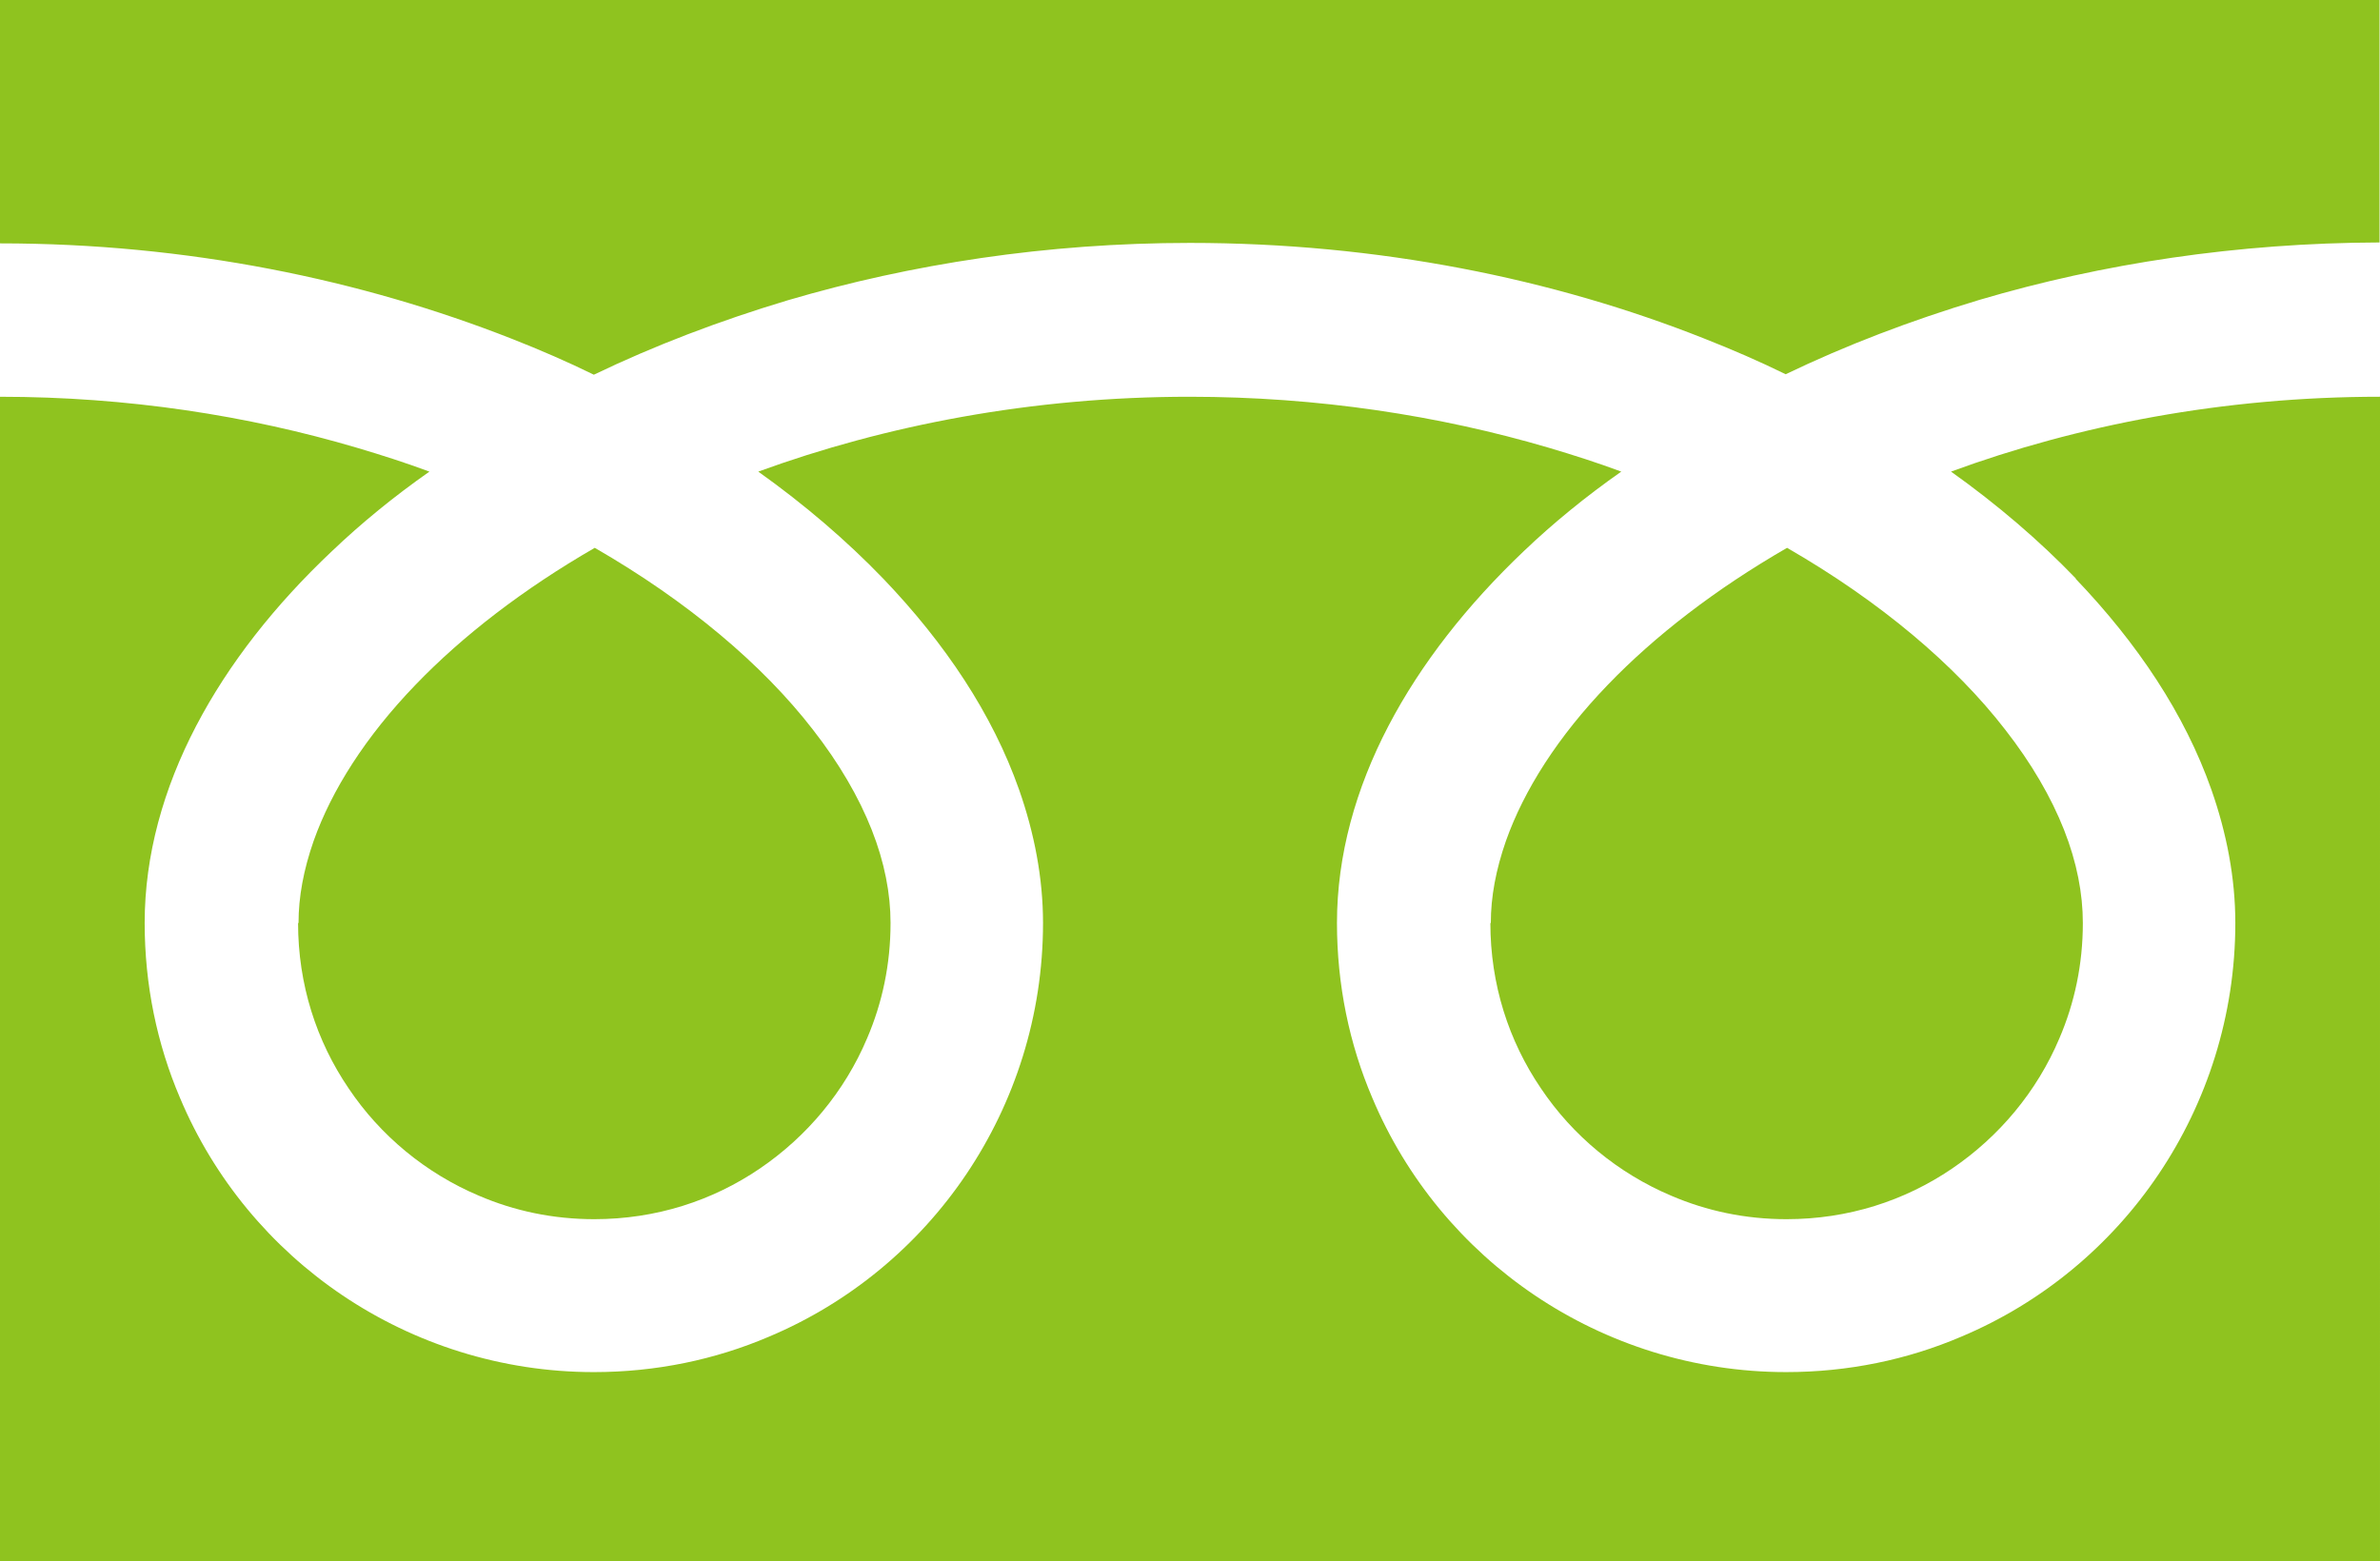 <?xml version="1.0" encoding="UTF-8"?>
<svg id="_レイヤー_2" data-name="レイヤー_2" xmlns="http://www.w3.org/2000/svg" viewBox="0 0 51.82 34">
  <defs>
    <style>
      .cls-1 {
        fill: #8fc31f;
      }
    </style>
  </defs>
  <g id="design">
    <g>
      <path class="cls-1" d="M0,0v5.3c4.08,0,7.87.79,11.15,2.08.61.24,1.21.5,1.78.78,1.31-.63,2.72-1.17,4.22-1.62,2.68-.79,5.64-1.25,8.76-1.25,4.1,0,7.91.78,11.19,2.08.61.24,1.21.5,1.78.78,1.31-.63,2.72-1.17,4.22-1.62,2.67-.79,5.61-1.24,8.71-1.25V0H0Z"/>
      <path class="cls-1" d="M32.45,20.1c0,1.34.4,2.57,1.1,3.6.69,1.03,1.68,1.85,2.84,2.34.77.33,1.61.51,2.51.51,1.34,0,2.57-.4,3.6-1.1,1.03-.7,1.85-1.68,2.34-2.84.33-.77.51-1.61.51-2.51,0-.64-.13-1.32-.41-2.03-.28-.71-.71-1.45-1.28-2.18-1.09-1.41-2.72-2.79-4.75-3.96-1.56.9-2.88,1.92-3.9,2.98-1.09,1.13-1.83,2.3-2.22,3.4-.22.63-.33,1.22-.33,1.79Z"/>
      <path class="cls-1" d="M45.19,12.6c1.35,1.41,2.38,2.95,2.96,4.6.33.94.52,1.92.52,2.9,0,2.02-.62,3.91-1.67,5.47-1.05,1.56-2.54,2.8-4.3,3.54-1.17.5-2.46.77-3.81.77-2.02,0-3.91-.62-5.47-1.67-1.56-1.05-2.8-2.54-3.54-4.3-.5-1.17-.77-2.46-.77-3.81,0-1.48.41-2.93,1.12-4.29.71-1.36,1.72-2.64,2.95-3.81.64-.61,1.35-1.19,2.12-1.73-.51-.19-1.04-.36-1.58-.52-2.38-.7-5.02-1.11-7.82-1.11-3.43,0-6.62.62-9.39,1.63,1.01.72,1.92,1.5,2.72,2.33,1.35,1.41,2.38,2.95,2.96,4.6.33.94.52,1.92.52,2.9,0,2.02-.62,3.91-1.67,5.47-1.05,1.56-2.54,2.8-4.3,3.54-1.17.5-2.46.77-3.81.77-2.02,0-3.91-.62-5.47-1.67-1.56-1.05-2.8-2.54-3.54-4.3-.5-1.17-.77-2.46-.77-3.81,0-1.48.41-2.93,1.12-4.29.71-1.36,1.72-2.64,2.96-3.81.64-.61,1.35-1.19,2.12-1.73-.51-.19-1.04-.36-1.58-.52-2.37-.7-4.99-1.11-7.77-1.11v25.36h51.82V8.64c-3.41,0-6.59.62-9.34,1.63,1.01.72,1.92,1.5,2.72,2.33Z"/>
      <path class="cls-1" d="M6.49,20.1c0,1.34.4,2.57,1.1,3.6.69,1.03,1.68,1.85,2.84,2.34.77.33,1.61.51,2.51.51,1.34,0,2.57-.4,3.6-1.1,1.03-.7,1.85-1.68,2.34-2.84.33-.77.51-1.61.51-2.51,0-.64-.13-1.32-.41-2.03-.28-.71-.71-1.45-1.28-2.18-1.09-1.41-2.72-2.79-4.75-3.96-1.56.9-2.88,1.92-3.9,2.98-1.09,1.13-1.83,2.3-2.22,3.4-.22.63-.33,1.22-.33,1.79Z"/>
    </g>
  </g>
</svg>